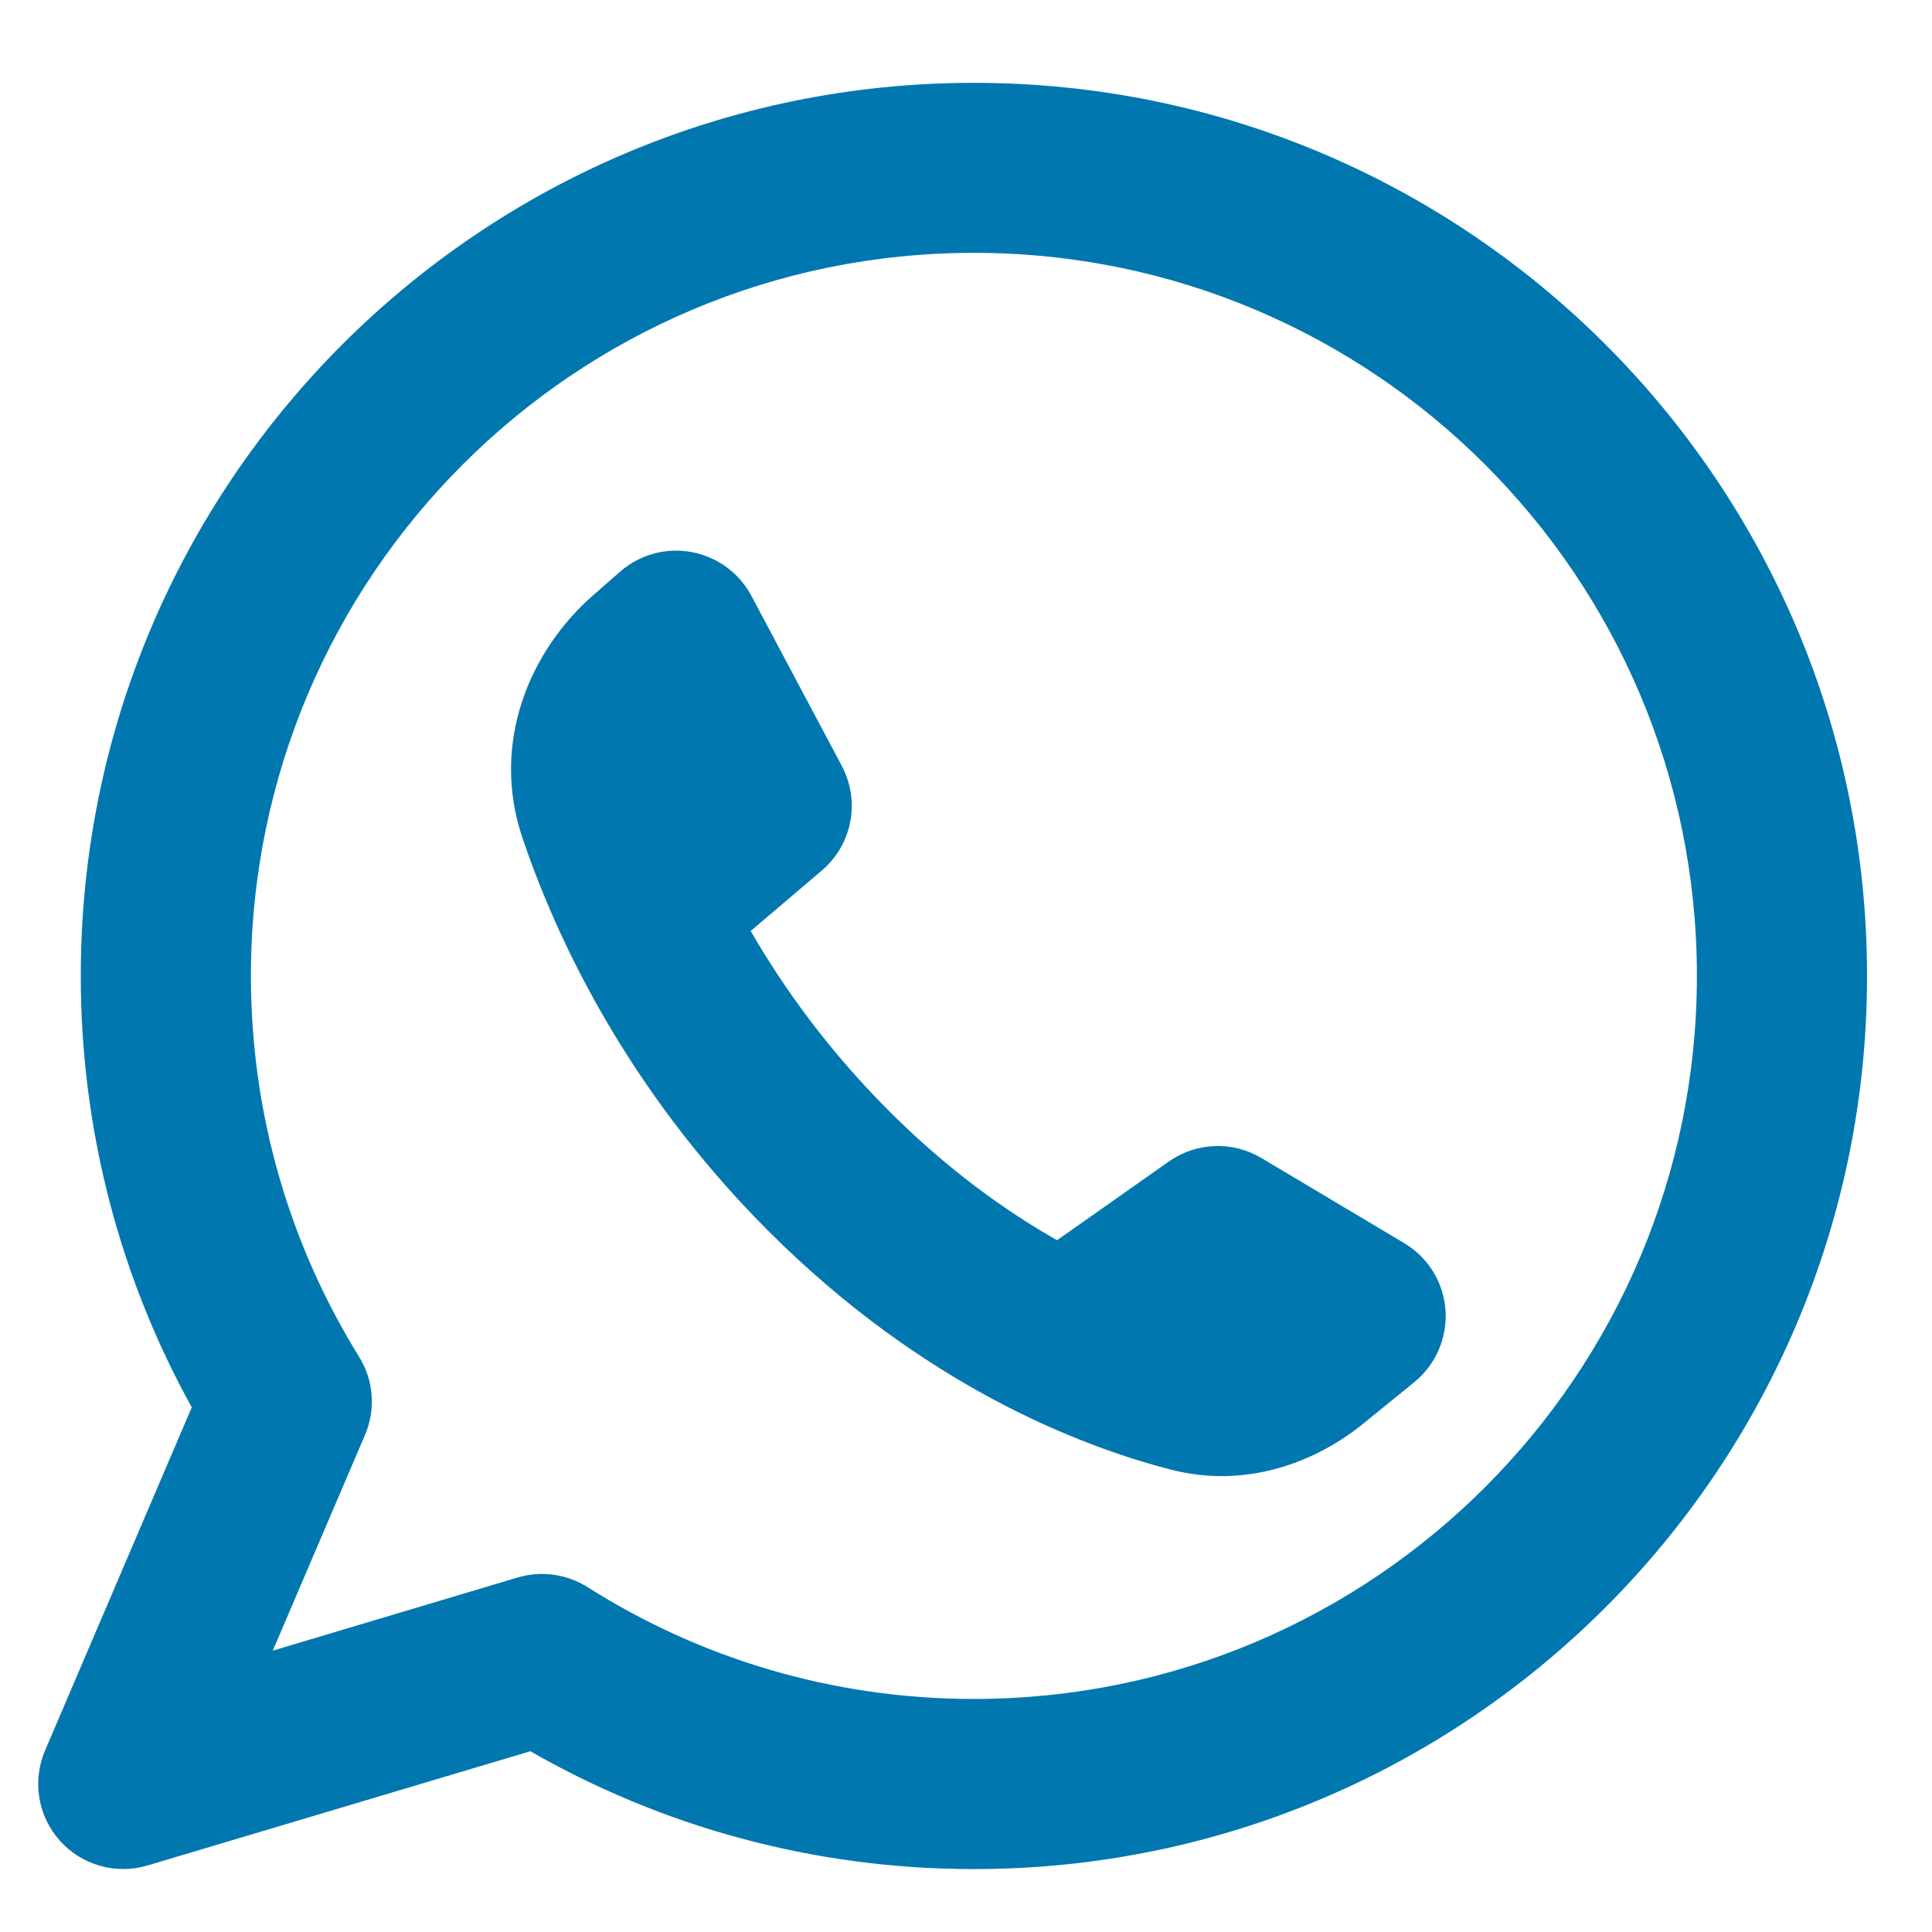 <?xml version="1.0" encoding="UTF-8"?> <svg xmlns="http://www.w3.org/2000/svg" width="16" height="16" viewBox="0 0 16 16" fill="none"><path fill-rule="evenodd" clip-rule="evenodd" d="M2.078 8.082C2.078 4.775 4.758 2.094 8.065 2.094C11.372 2.094 14.053 4.775 14.053 8.082C14.053 11.389 11.372 14.07 8.065 14.07C6.887 14.07 5.791 13.73 4.866 13.144C4.693 13.035 4.482 13.006 4.287 13.064L2.259 13.67L3.023 11.883C3.113 11.671 3.095 11.43 2.973 11.235C2.406 10.319 2.078 9.24 2.078 8.082ZM8.065 0.686C3.98 0.686 0.669 3.997 0.669 8.082C0.669 9.377 1.002 10.596 1.588 11.655L0.373 14.497C0.266 14.749 0.313 15.039 0.495 15.243C0.677 15.447 0.96 15.527 1.222 15.449L4.392 14.503C5.475 15.124 6.729 15.479 8.065 15.479C12.15 15.479 15.462 12.167 15.462 8.082C15.462 3.997 12.15 0.686 8.065 0.686ZM9.68 9.619L8.754 10.271C8.321 10.025 7.841 9.68 7.361 9.199C6.861 8.699 6.49 8.183 6.217 7.71L6.805 7.21C7.058 6.996 7.127 6.635 6.971 6.342L6.222 4.933C6.121 4.744 5.939 4.611 5.727 4.572C5.516 4.533 5.298 4.592 5.136 4.734L4.914 4.928C4.38 5.394 4.064 6.161 4.326 6.937C4.597 7.741 5.177 9.008 6.364 10.195C7.642 11.473 8.94 11.976 9.698 12.171C10.31 12.329 10.889 12.118 11.296 11.785L11.713 11.446C11.891 11.301 11.987 11.078 11.971 10.848C11.954 10.619 11.826 10.412 11.629 10.295L10.446 9.59C10.207 9.448 9.907 9.459 9.68 9.619Z" fill="#0177AF"></path></svg> 